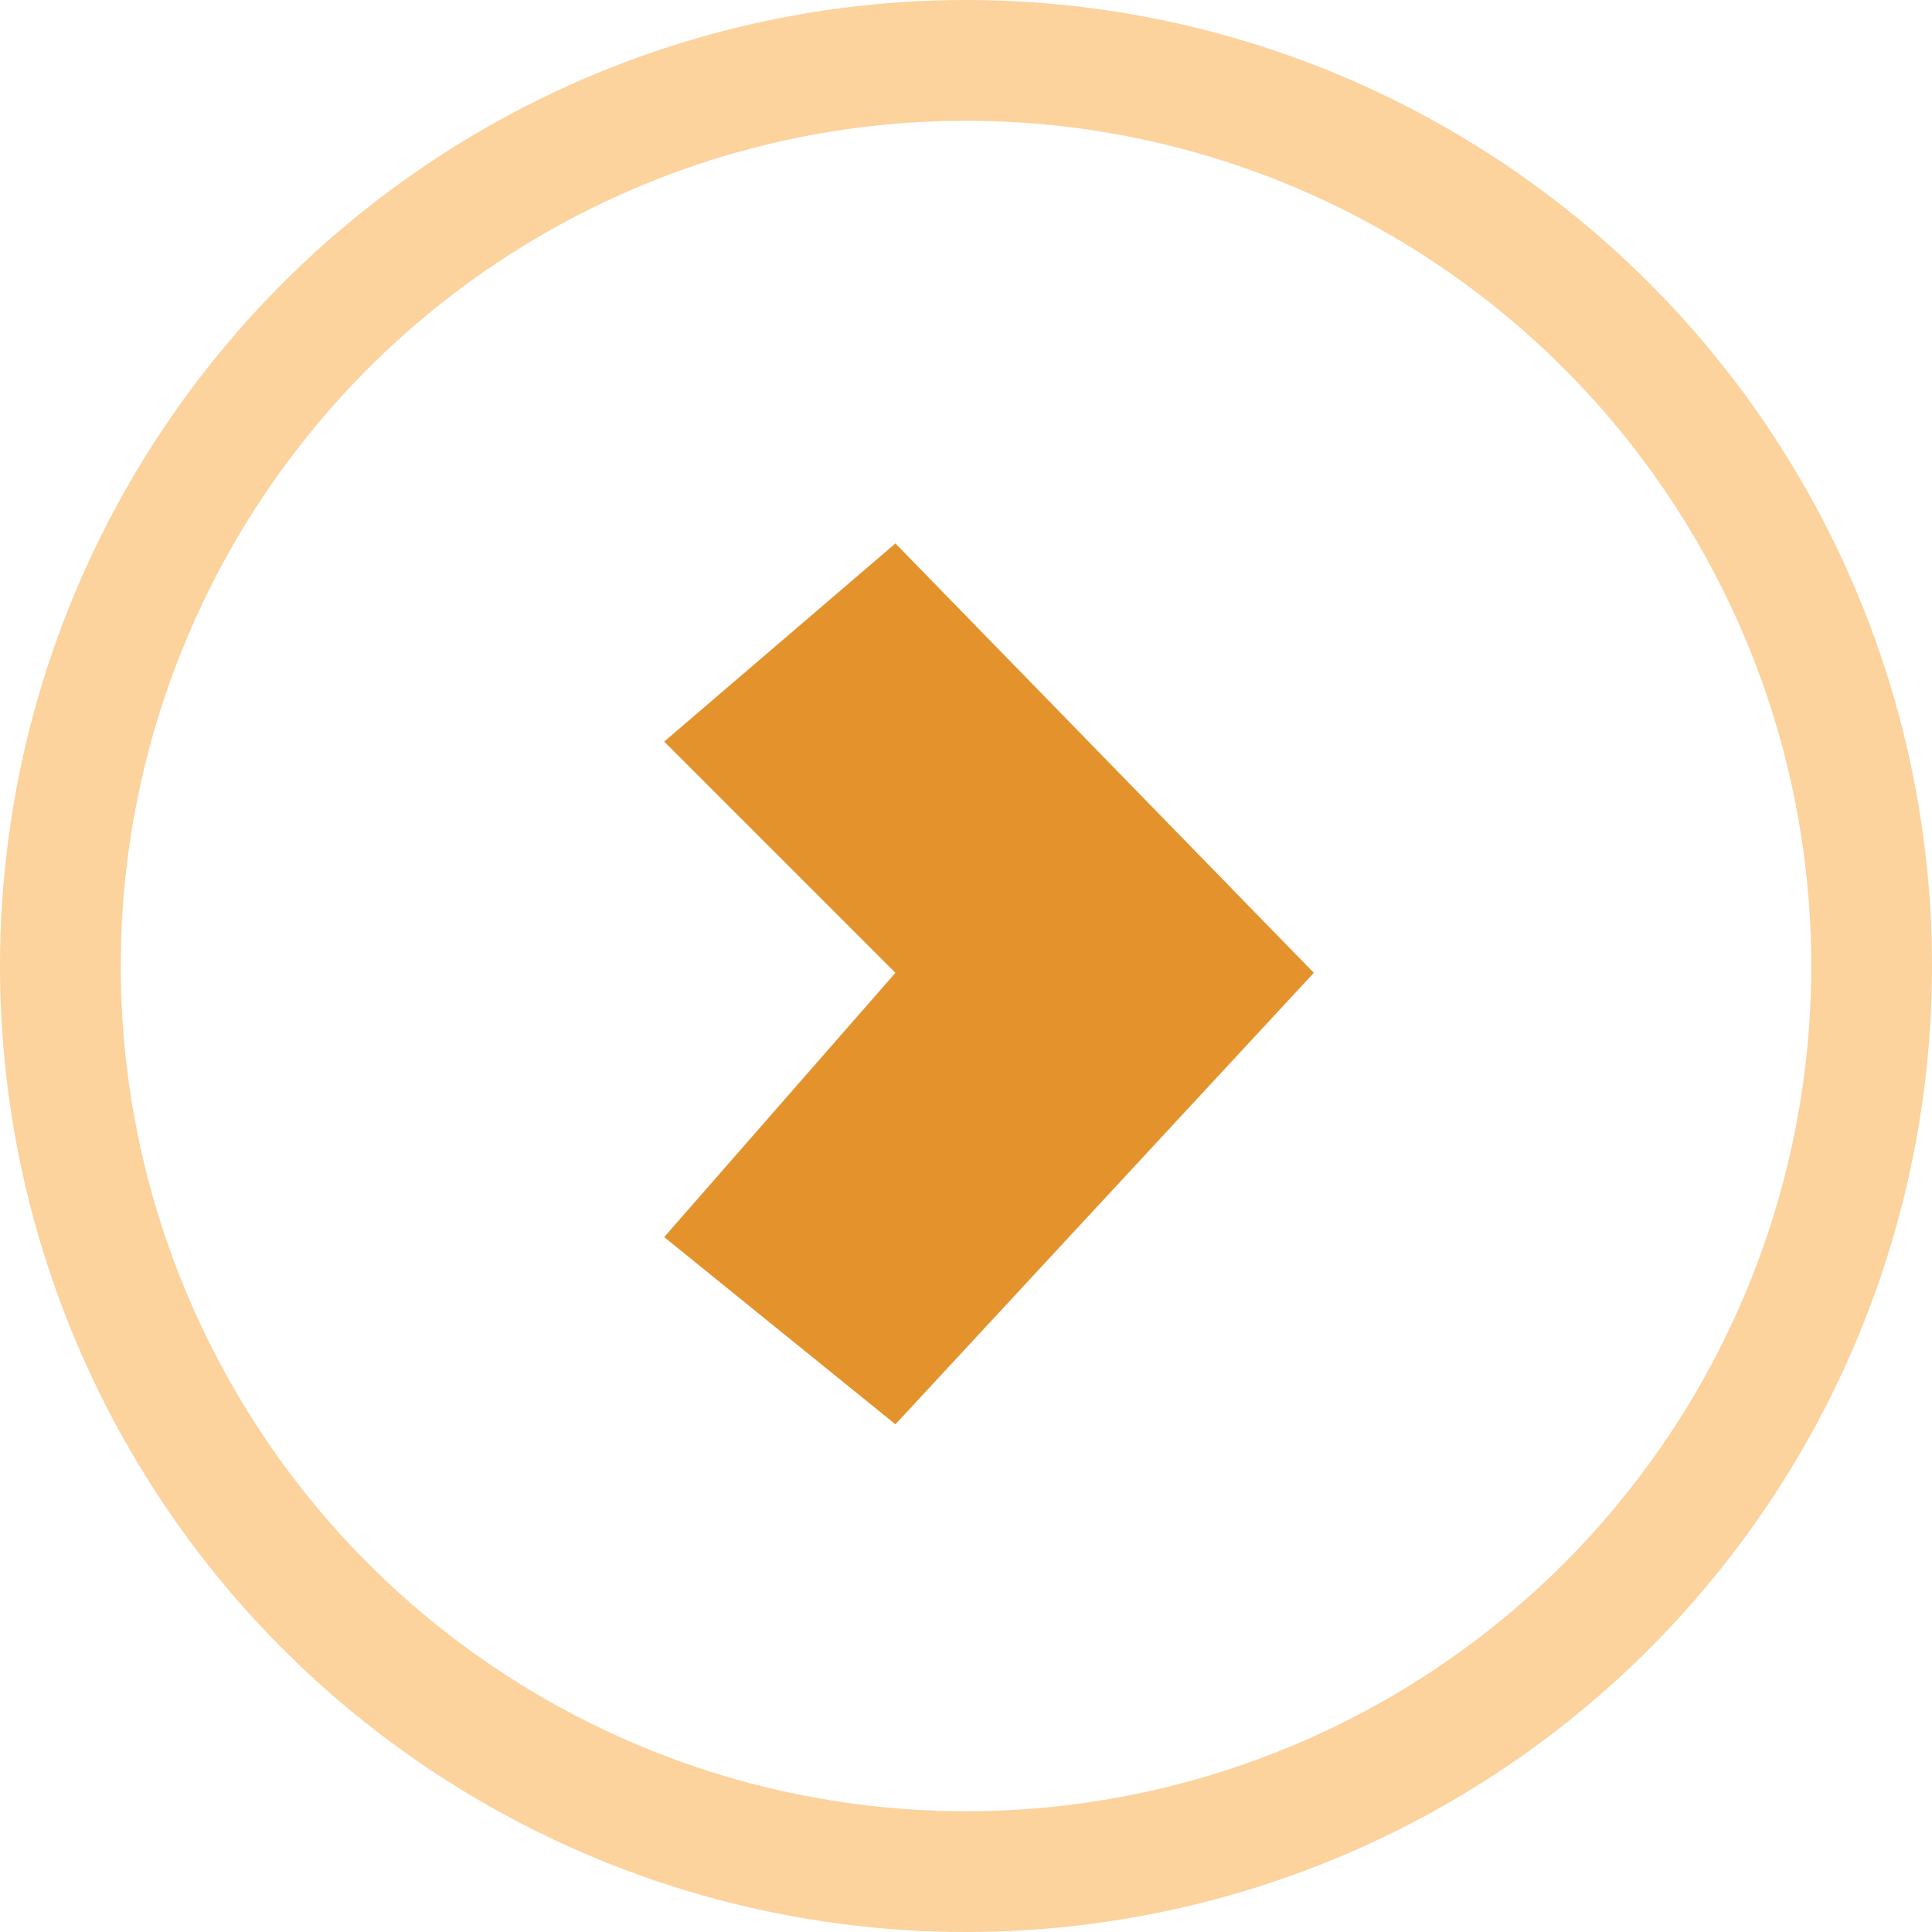 <svg xmlns="http://www.w3.org/2000/svg" width="32" height="32" viewBox="0 0 32 32">
  <g id="arrow" transform="translate(-14842 -13853)">
    <g id="Ellipse_1843" data-name="Ellipse 1843" transform="translate(14842 13853)" fill="none" stroke="#fcd29d" stroke-width="2">
      <circle cx="16" cy="16" r="16" stroke="none"/>
      <circle cx="16" cy="16" r="15" fill="none"/>
    </g>
    <path id="Path_11669" data-name="Path 11669" d="M14365.2,13873.514l3.83-4.377-3.83-3.83,3.83-3.282,6.93,7.112-6.93,7.478Z" transform="translate(487.801 -0.024)" fill="#e4932c"/>
  </g>
</svg>

